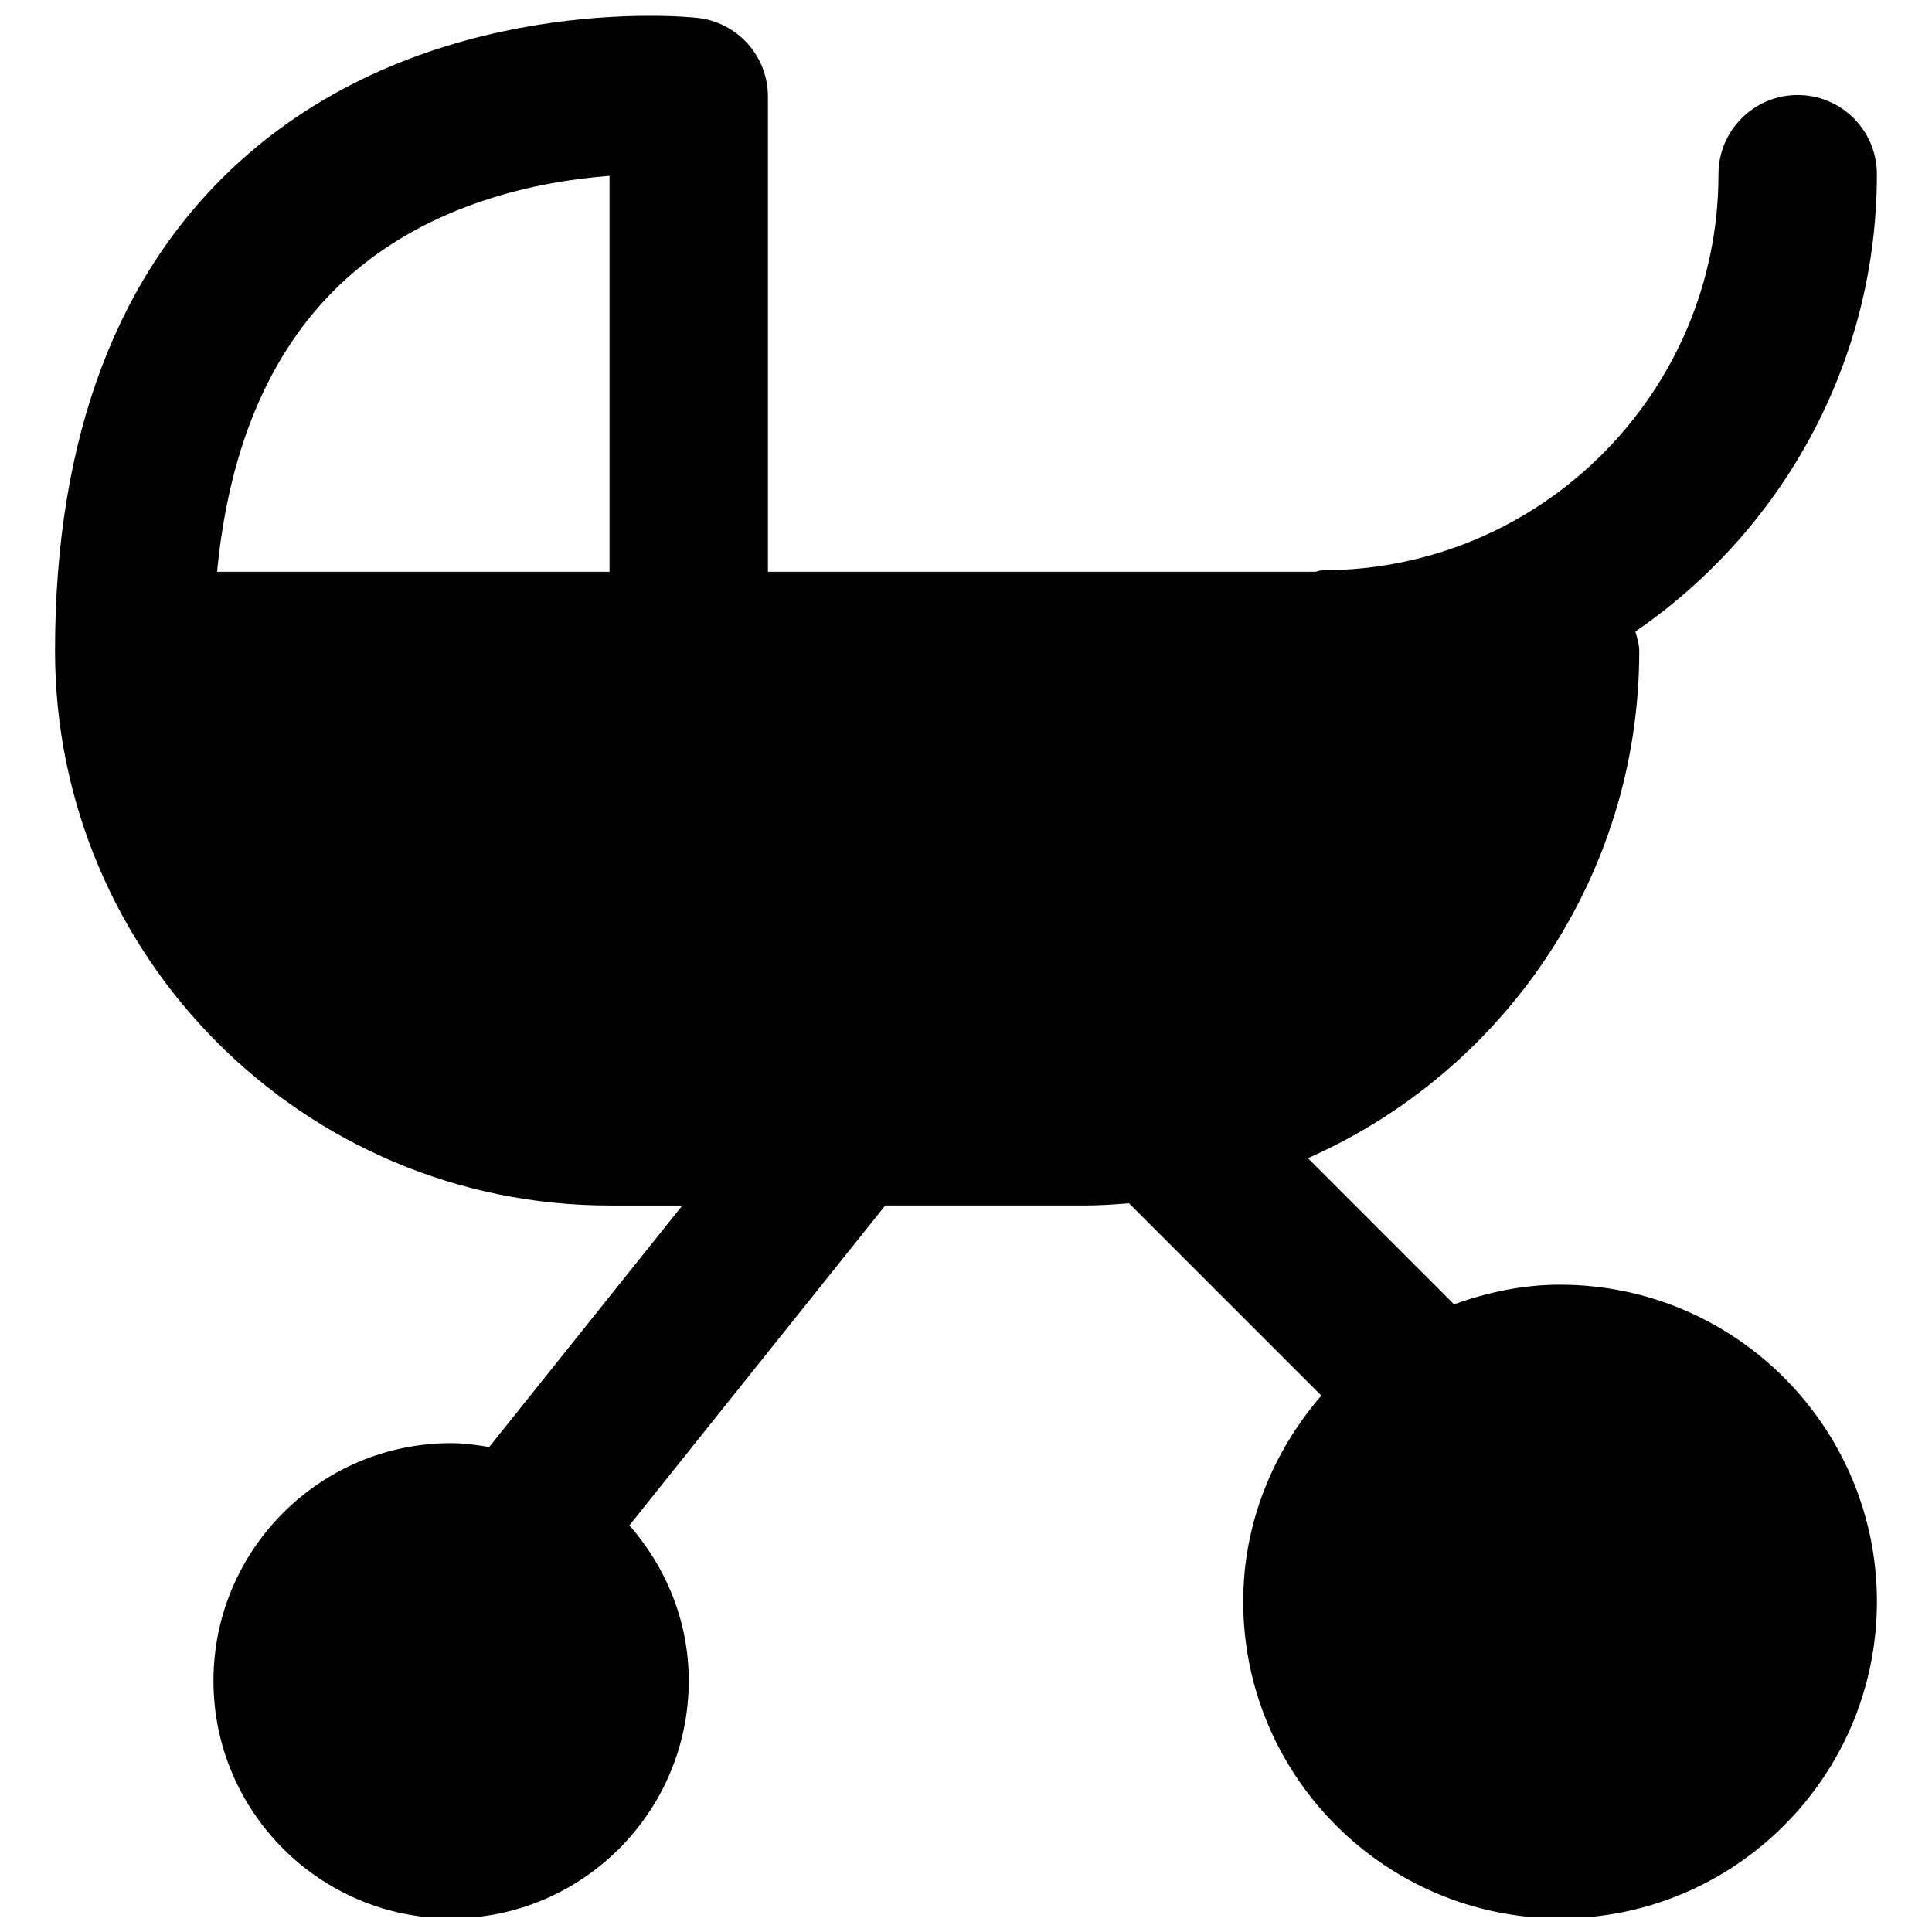 <?xml version="1.0" encoding="UTF-8"?>
<!-- Uploaded to: SVG Repo, www.svgrepo.com, Generator: SVG Repo Mixer Tools -->
<svg width="800px" height="800px" version="1.1" viewBox="144 144 512 512" xmlns="http://www.w3.org/2000/svg">
 <defs>
  <clipPath id="a">
   <path d="m158 148.09h484v503.81h-484z"/>
  </clipPath>
 </defs>
 <g clip-path="url(#a)">
  <path d="m235.77 217.87c22.293-20.172 51.18-25.863 69.758-27.27v104.92h-104c3.254-33.922 14.715-59.992 34.238-77.648m321.66 266.58c-9.887 0-19.27 2.035-28.086 5.207l-38.73-38.73c51.641-22.797 87.809-74.418 87.809-134.41 0-1.824-0.586-3.461-1.027-5.164 38.605-26.492 64.004-70.91 64.004-121.19 0-11.586-9.383-20.992-20.992-20.992-11.586 0-20.992 9.406-20.992 20.992 0 57.875-47.086 104.96-104.96 104.96-0.691 0-1.277 0.336-1.973 0.398h-144.97v-125.93c0-10.75-8.105-19.734-18.746-20.867-2.856-0.336-71.039-7.031-120.81 37.68-32.766 29.453-49.371 73.223-49.371 130.11 0 81.031 65.938 146.95 146.95 146.95h19.289l-51.176 64.004c-3.316-0.543-6.637-1.027-10.098-1.027-34.723 0-62.977 28.254-62.977 62.977 0 34.742 28.254 62.977 62.977 62.977 34.742 0 62.977-28.234 62.977-62.977 0-15.809-6.047-30.125-15.723-41.188l67.801-84.766h52.879c3.949 0 7.832-0.273 11.715-0.586l50.969 50.969c-12.719 14.715-20.699 33.648-20.699 54.578 0 46.309 37.66 83.969 83.969 83.969s83.969-37.66 83.969-83.969c0-46.289-37.66-83.969-83.969-83.969" fill-rule="evenodd"/>
 </g>
</svg>